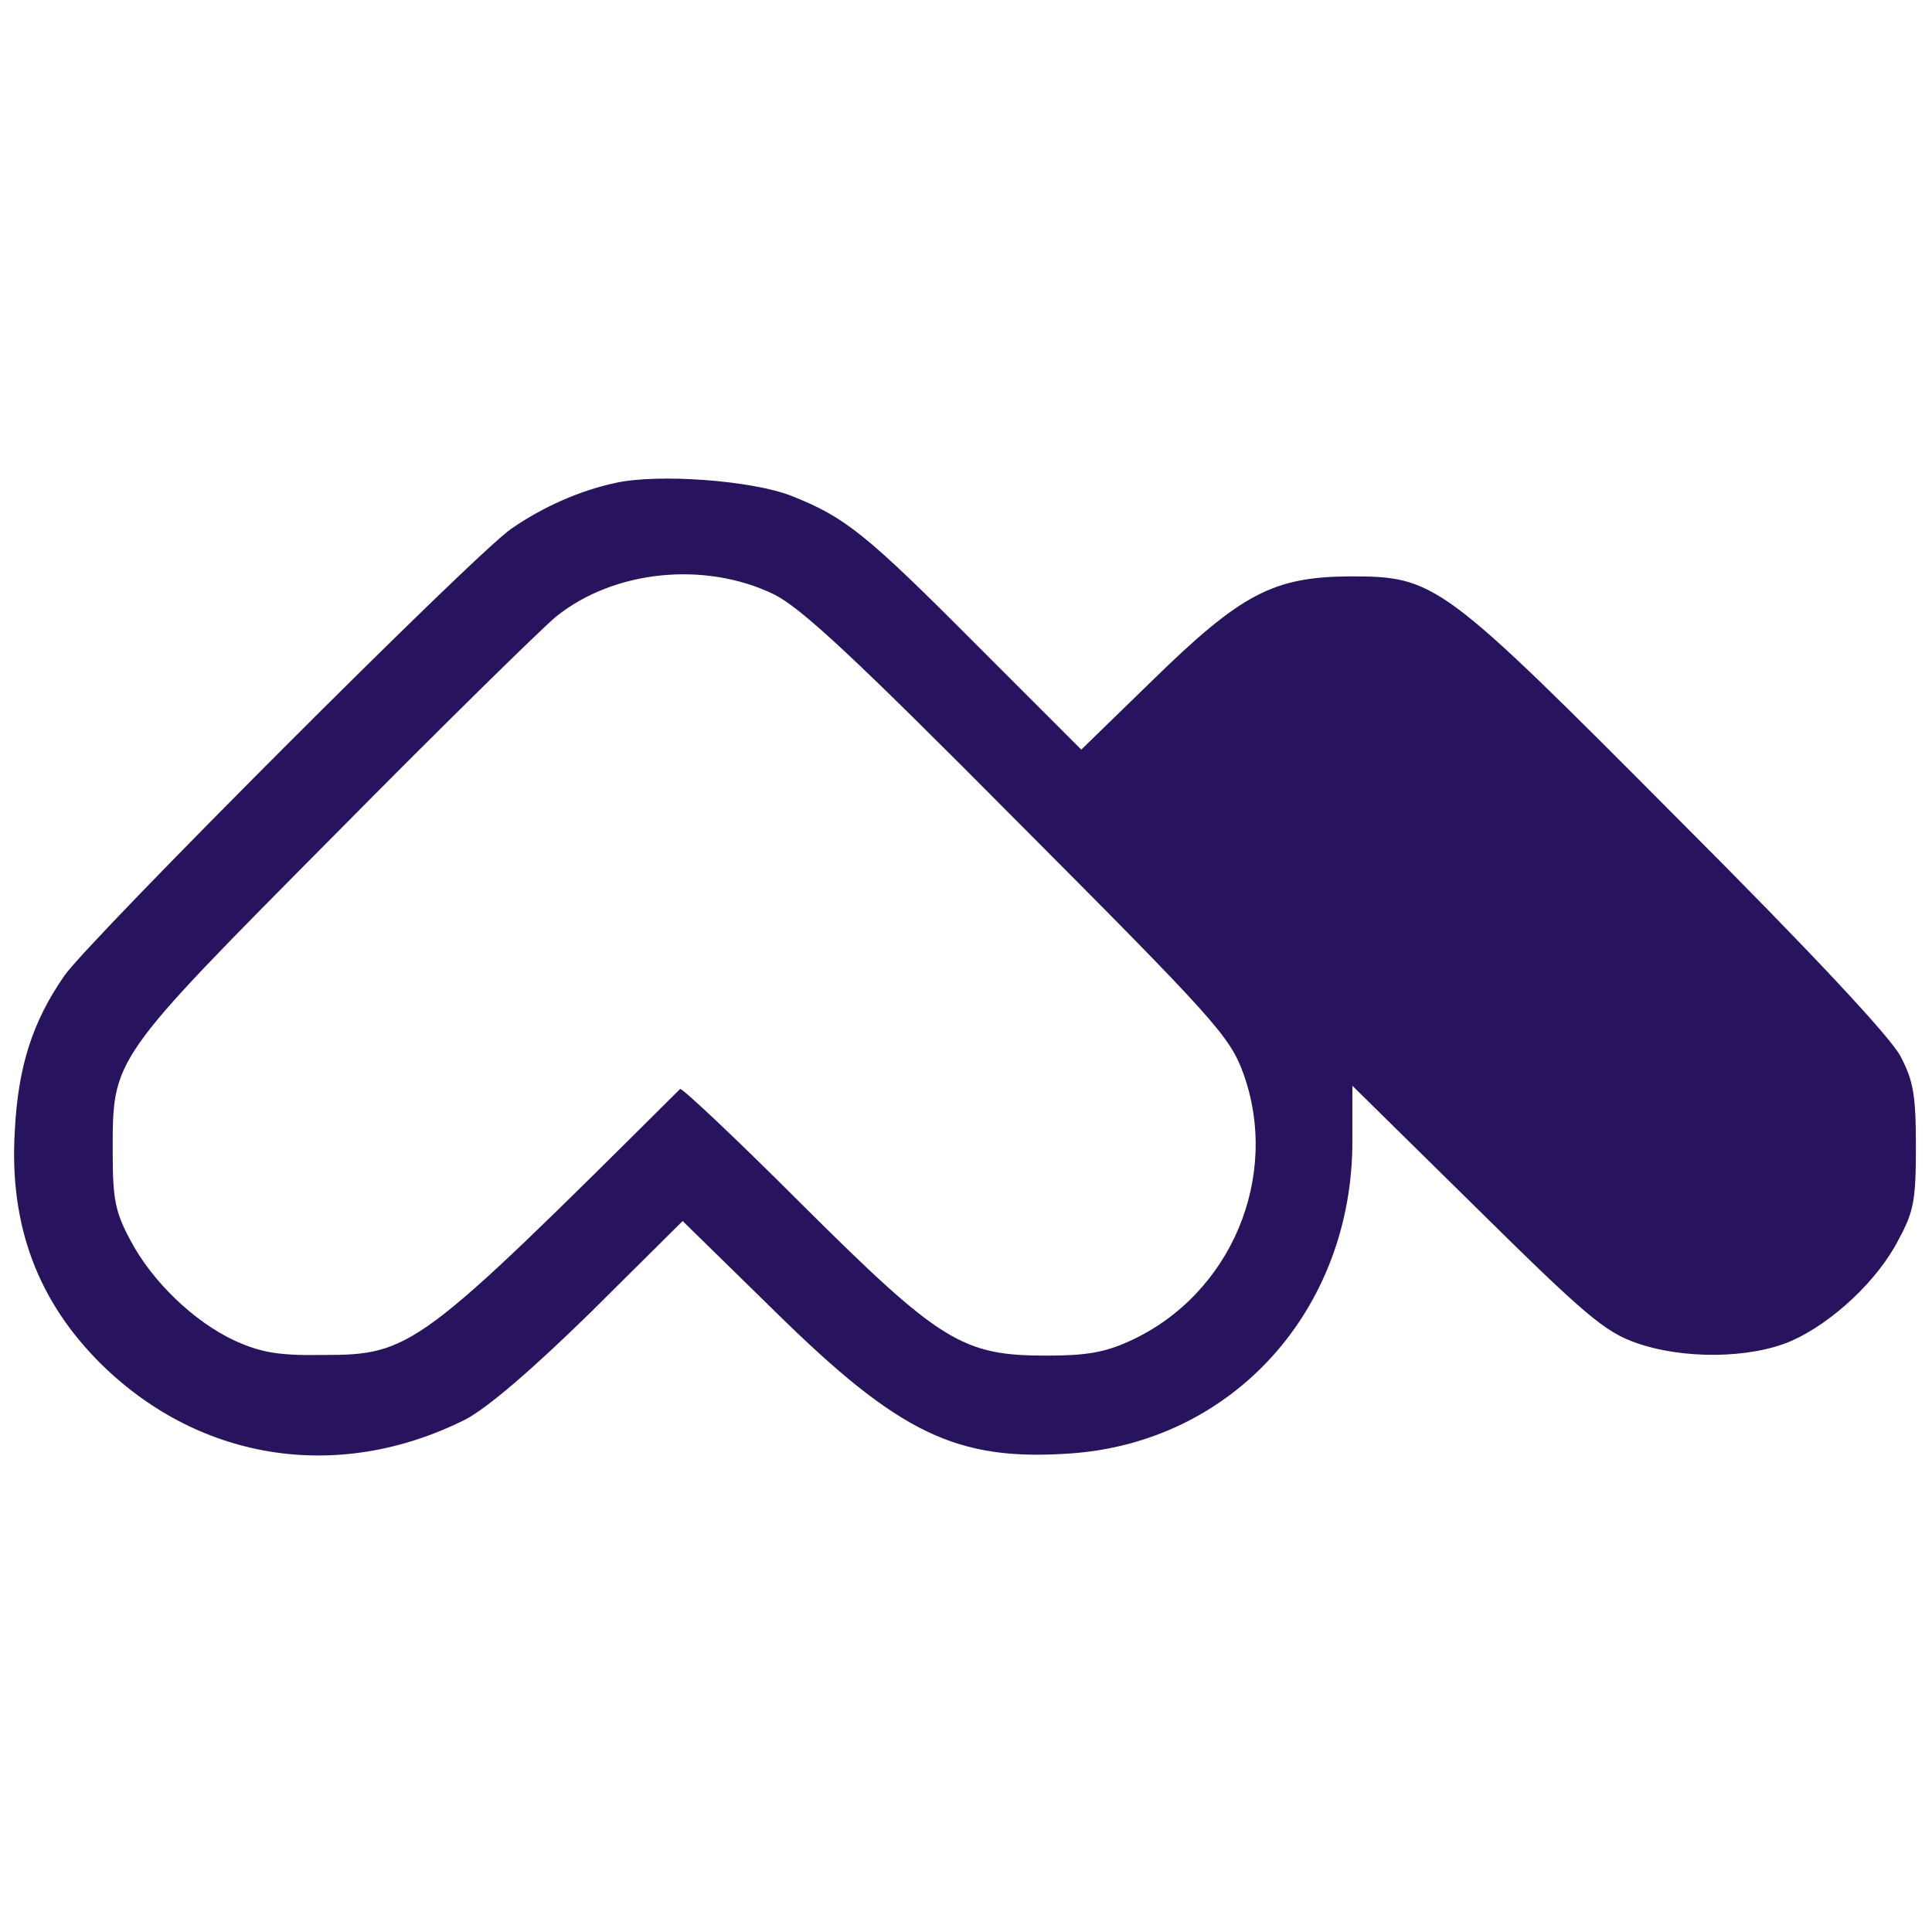<?xml version="1.0" standalone="no"?>
<!DOCTYPE svg PUBLIC "-//W3C//DTD SVG 20010904//EN"
 "http://www.w3.org/TR/2001/REC-SVG-20010904/DTD/svg10.dtd">
<svg version="1.0" xmlns="http://www.w3.org/2000/svg"
 width="300pt" height="300pt" viewBox="0 0 300 300"
 preserveAspectRatio="xMidYMid meet">
<g transform="translate(0,300) scale(0.1,-0.1)"
fill="#28135e" stroke="none">
<path d="M955 2250 c-55 -12 -112 -37 -161 -71 -55 -37 -656 -639 -694 -694
-50 -72 -72 -142 -77 -241 -9 -147 36 -266 136 -364 154 -150 369 -182 564
-84 34 18 101 75 195 167 l142 141 143 -140 c193 -190 282 -233 458 -221 253
17 439 223 439 485 l0 86 193 -190 c168 -166 199 -192 247 -209 73 -26 178
-25 242 3 63 28 134 94 166 157 24 44 27 62 27 145 0 80 -4 102 -24 140 -15
29 -138 161 -345 368 -369 371 -377 377 -511 377 -118 -1 -168 -27 -306 -162
l-110 -107 -162 162 c-173 174 -205 199 -288 232 -61 24 -207 35 -274 20z
m247 -173 c42 -21 123 -96 379 -354 305 -306 328 -332 349 -388 59 -161 -18
-345 -175 -417 -39 -18 -68 -23 -130 -23 -131 0 -165 21 -382 237 -100 100
-185 180 -187 177 -407 -405 -417 -413 -556 -413 -68 -1 -95 4 -135 22 -63 29
-129 92 -163 157 -23 43 -27 63 -27 135 0 148 -4 142 344 493 168 170 324 323
345 340 90 72 231 86 338 34z"/>
</g>
</svg>
